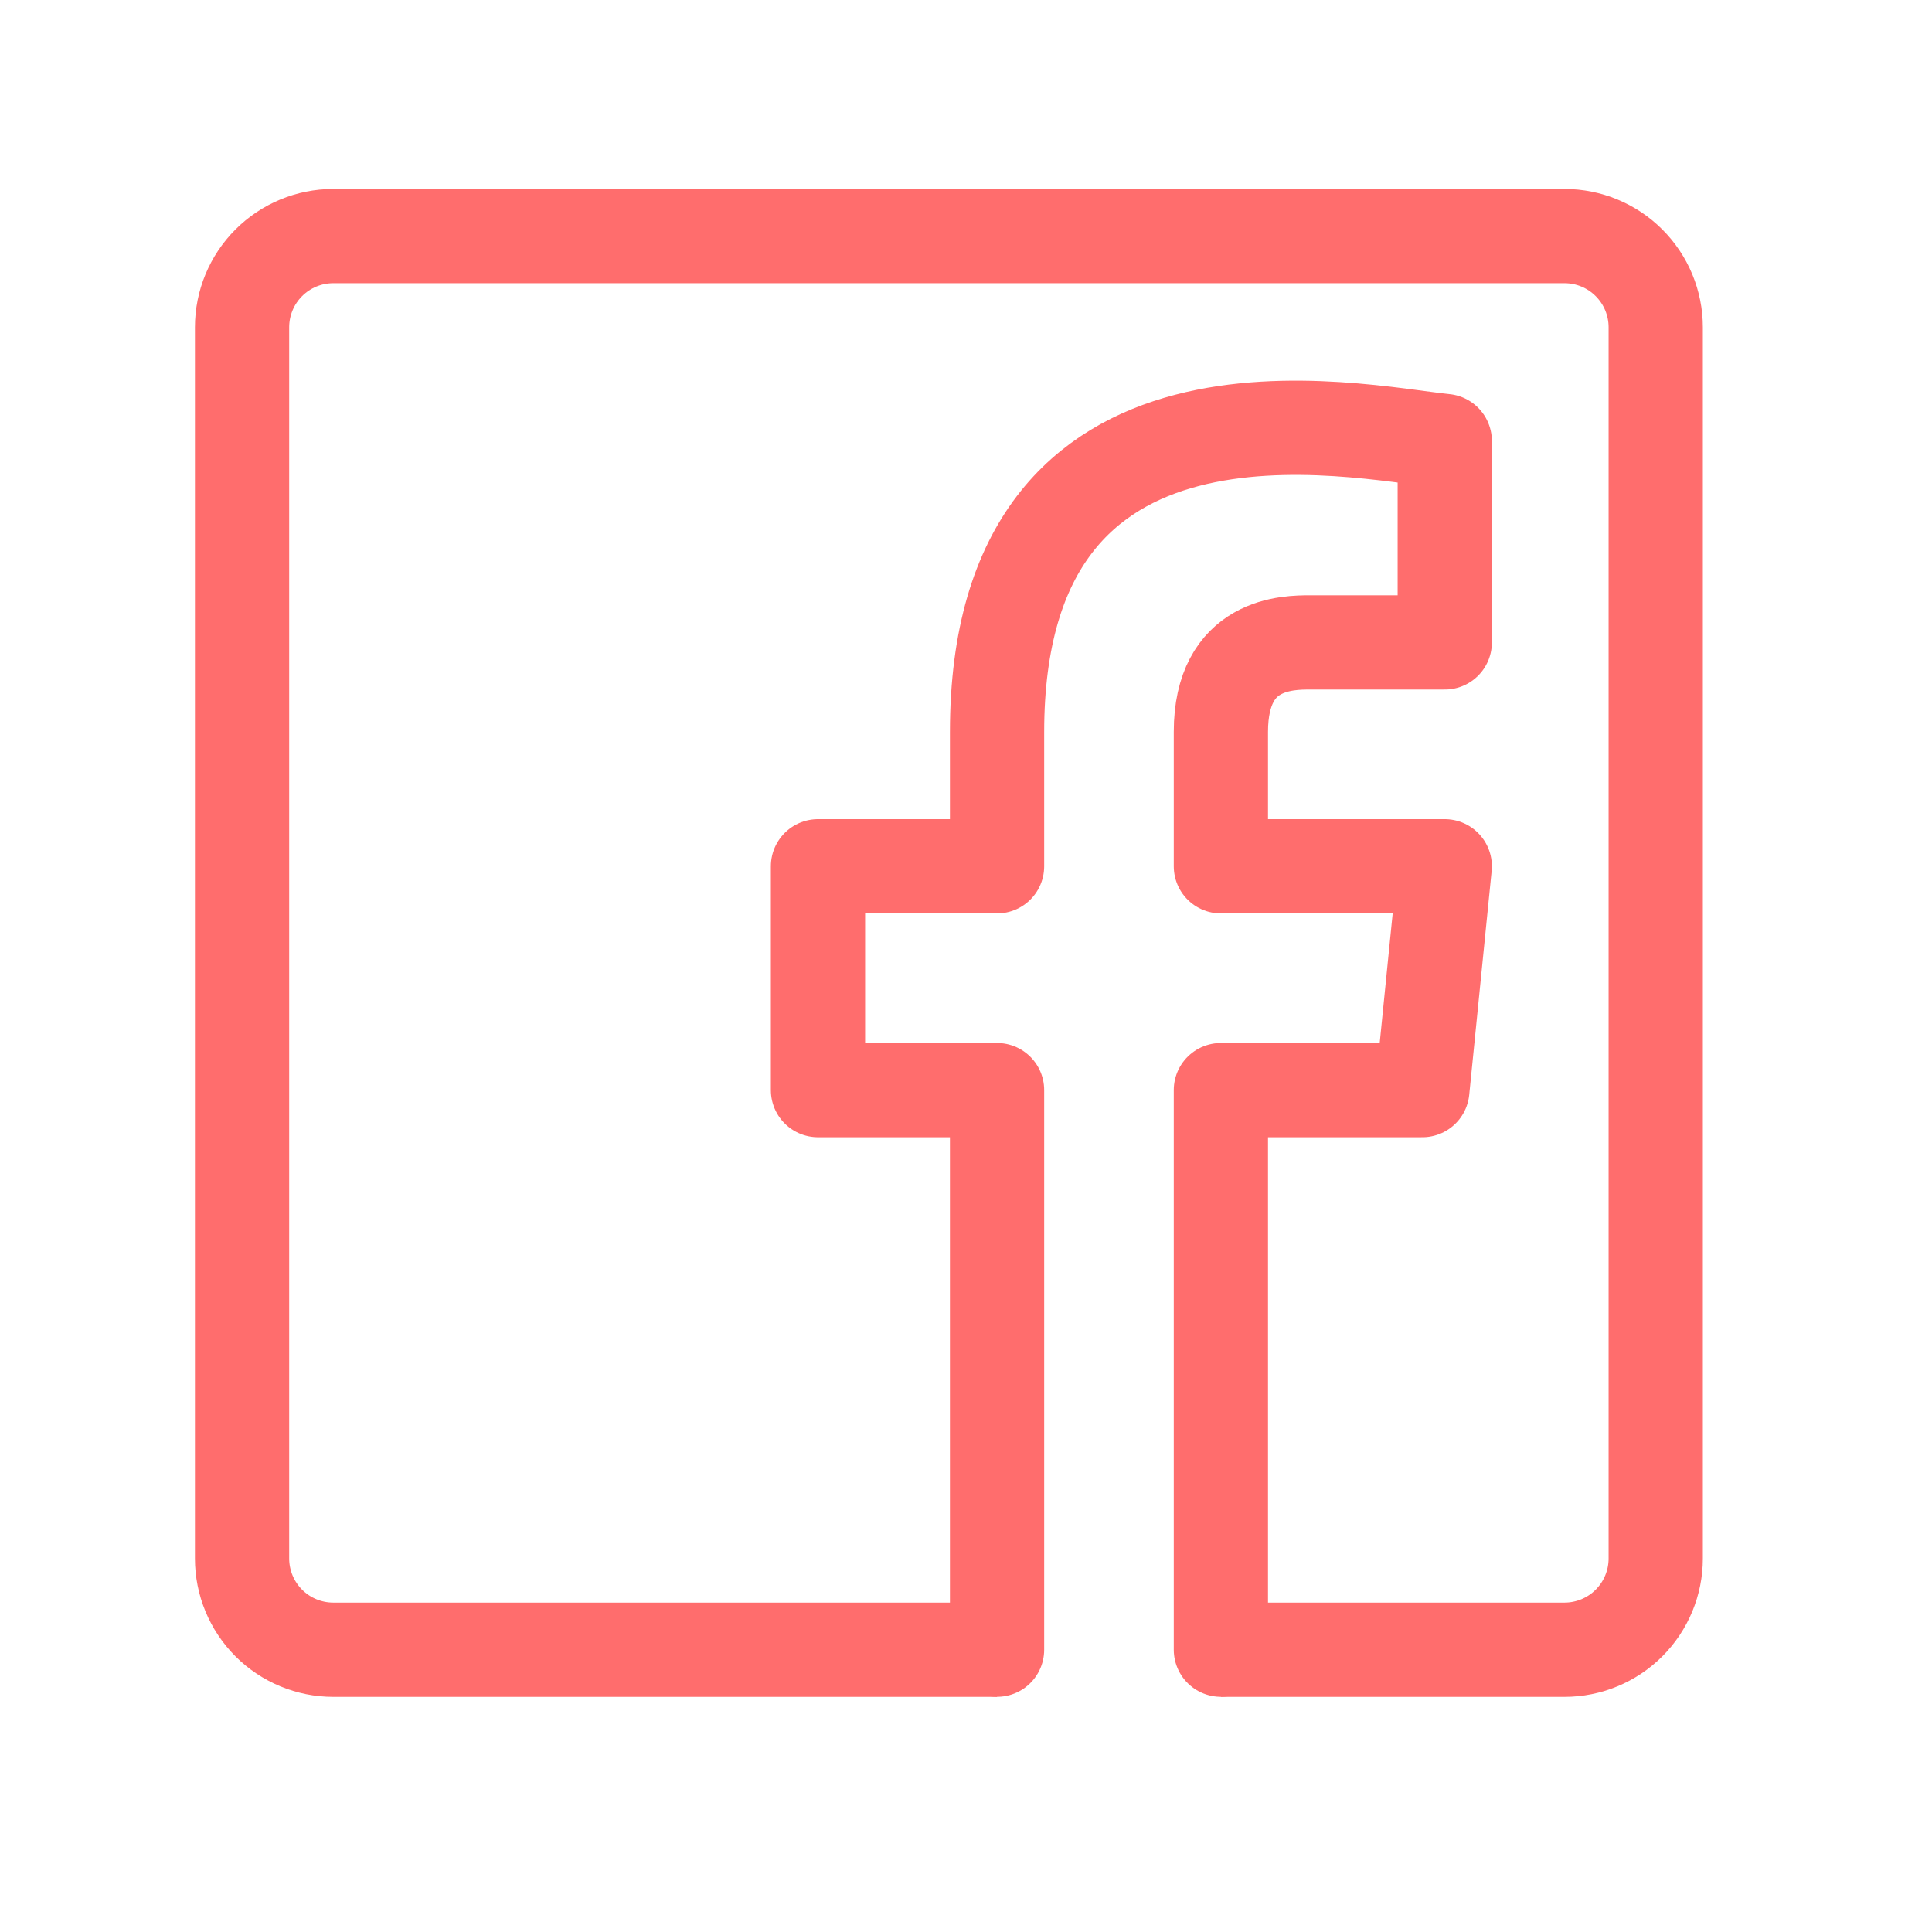 <svg width="41" height="41" viewBox="0 0 41 41" fill="none" xmlns="http://www.w3.org/2000/svg">
<path d="M25.908 35.01H33.201C33.715 35.01 34.207 34.806 34.57 34.443C34.933 34.08 35.137 33.587 35.137 33.074V6.945C35.137 6.432 34.933 5.94 34.57 5.577C34.207 5.214 33.715 5.01 33.201 5.01H7.072C6.559 5.01 6.067 5.214 5.704 5.577C5.341 5.94 5.137 6.432 5.137 6.945V33.074C5.137 33.587 5.341 34.08 5.704 34.443C6.067 34.806 6.559 35.01 7.072 35.01H21.158" stroke="#FF6D6D" stroke-width="2" stroke-miterlimit="10"/>
<path d="M25.909 35.009V23.134H30.184L30.66 18.384H25.909V15.534C25.909 13.633 27.334 13.633 27.81 13.633H30.66V9.359C28.74 9.165 21.159 7.459 21.159 15.534V18.384H17.359V23.134H21.159V35.009" stroke="#FF6D6D" stroke-width="2" stroke-miterlimit="10" stroke-linecap="round" stroke-linejoin="round"/>
</svg>
